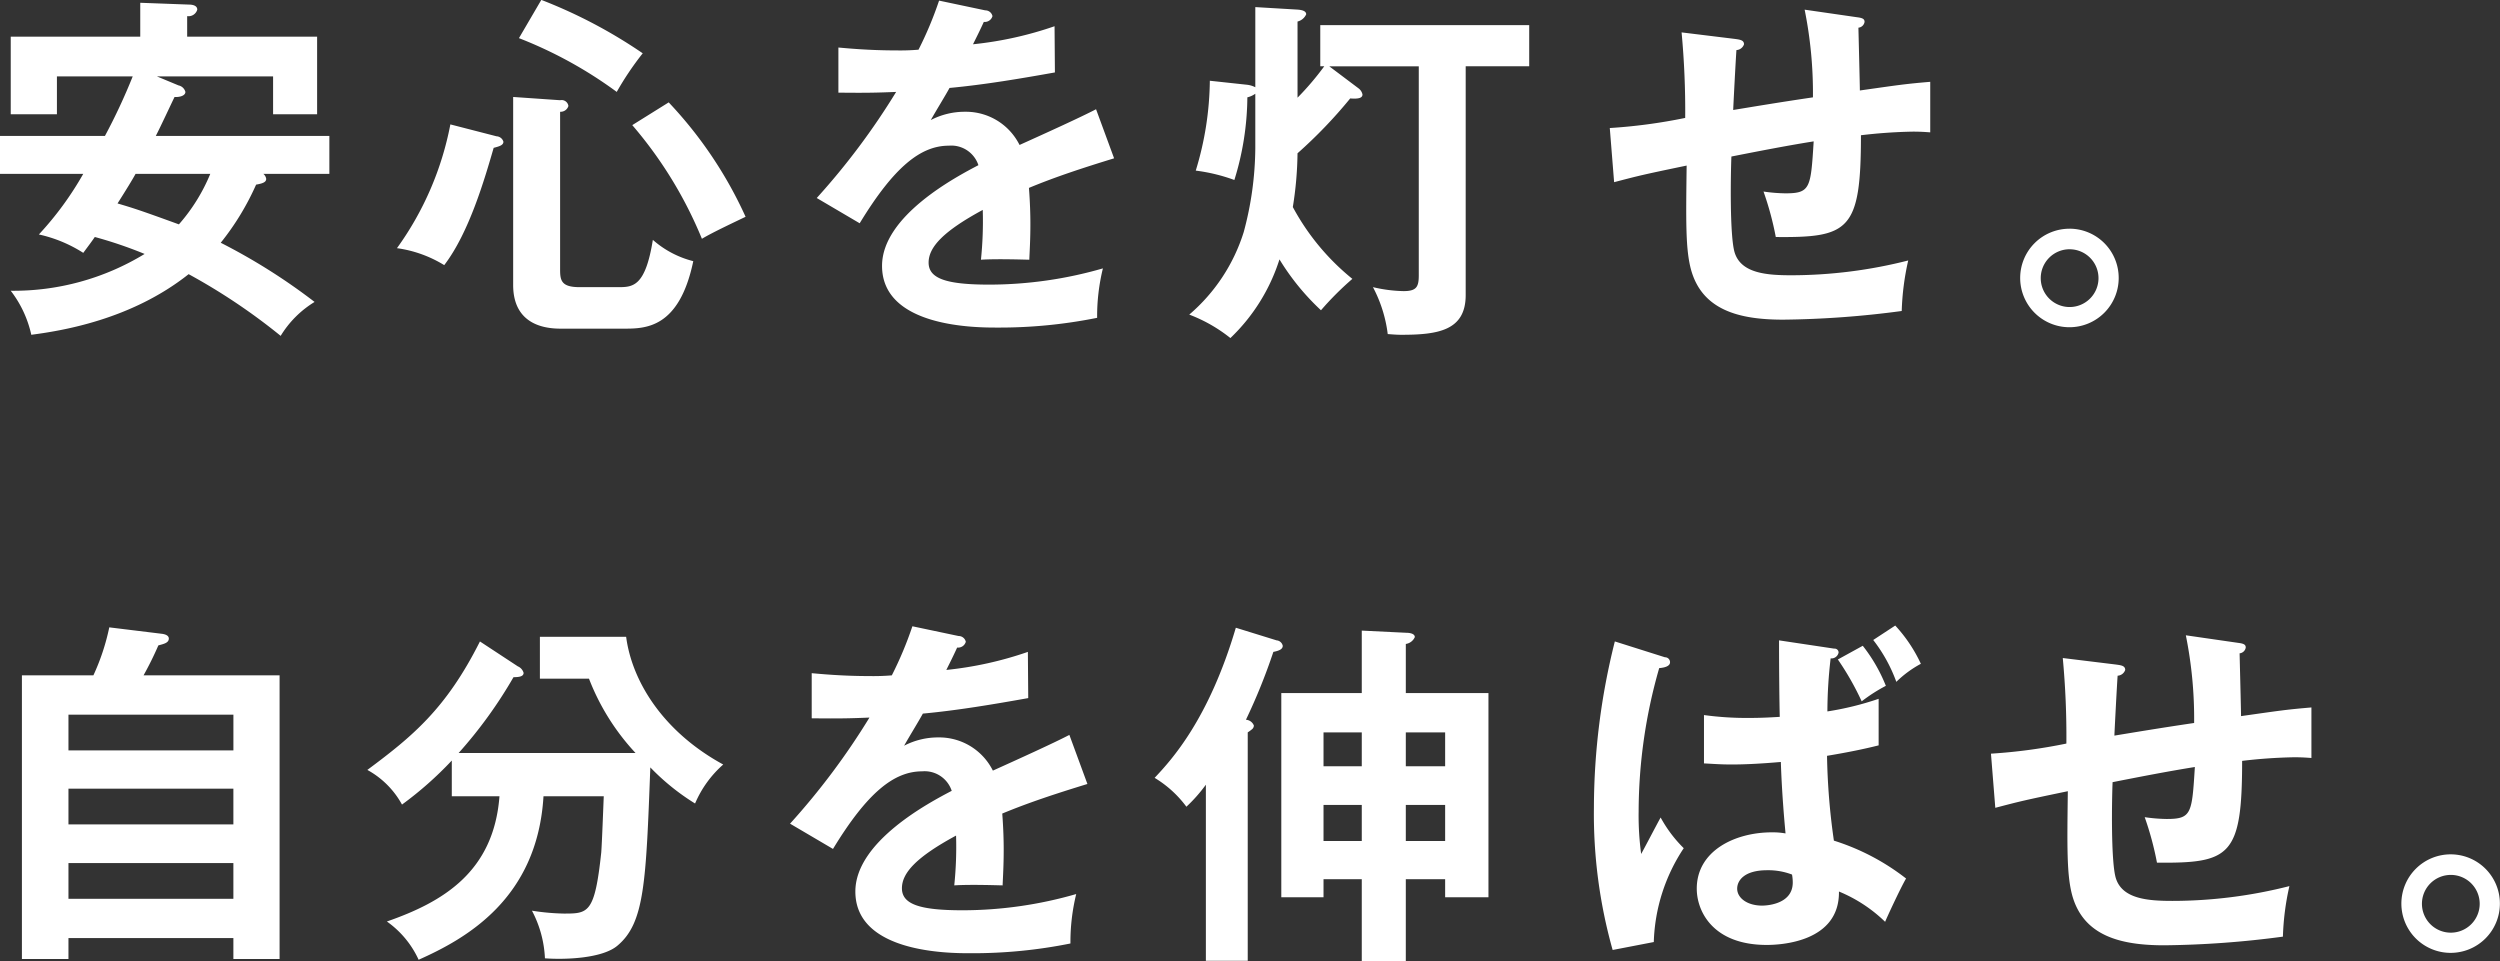 <svg xmlns="http://www.w3.org/2000/svg" width="207.781" height="79.875" viewBox="0 0 207.781 79.875">
  <rect x="0" y="0" width="207.781" height="79.875" fill="#333333" stroke="none"/>
  <defs>
    <style>
      .cls-1 {
        fill: #fff;
        fill-rule: evenodd;
      }
    </style>
  </defs>
  <path id="top_mvtxt_04.svg" class="cls-1" d="M551.889,412.573a26.676,26.676,0,0,1-3.689,5.039,11.364,11.364,0,0,1,3.689,1.529c0.51-.69.63-0.84,0.96-1.319a35.174,35.174,0,0,1,4.139,1.409,20.919,20.919,0,0,1-11.127,3.06,9.229,9.229,0,0,1,1.709,3.659c2.49-.33,8.279-1.23,13.077-5.039a50.351,50.351,0,0,1,7.649,5.129,8.447,8.447,0,0,1,2.819-2.82,49.806,49.806,0,0,0-7.8-4.919,21.87,21.87,0,0,0,2.939-4.829c0.48-.09.84-0.179,0.84-0.479a0.657,0.657,0,0,0-.24-0.42h5.489v-3.15H557.918c0.39-.749,1.32-2.759,1.56-3.239,0.39,0.03.9-.09,0.9-0.42a0.745,0.745,0,0,0-.57-0.54l-1.8-.75h9.658v3.15h3.659v-6.449h-10.8v-1.709a0.758,0.758,0,0,0,.84-0.54c0-.39-0.51-0.42-0.69-0.42l-4.049-.15v2.819H545.861v6.449H549.7v-3.15H556a49.131,49.131,0,0,1-2.309,4.949h-8.728v3.15h6.928Zm10.558,0a15.037,15.037,0,0,1-2.609,4.2c-3.3-1.2-3.69-1.32-5.1-1.74,0.78-1.23,1.2-1.919,1.5-2.459h6.209Zm25.172-6.389v15.627c0,2.7,1.77,3.629,3.929,3.629H596.8c1.8,0,4.619,0,5.789-5.609a8.059,8.059,0,0,1-3.36-1.77c-0.629,3.93-1.679,3.93-2.909,3.93h-3.179c-1.5,0-1.62-.54-1.62-1.44V407.414a0.676,0.676,0,0,0,.69-0.48,0.571,0.571,0,0,0-.69-0.48Zm-5.219,2.28a25.841,25.841,0,0,1-4.439,10.287,10.123,10.123,0,0,1,3.929,1.41c2.07-2.7,3.36-7.168,4.109-9.748,0.45-.12.81-0.21,0.81-0.51a0.626,0.626,0,0,0-.57-0.45Zm5.7-7.169a35.335,35.335,0,0,1,8.128,4.469,24.963,24.963,0,0,1,2.16-3.209,41.391,41.391,0,0,0-8.429-4.439Zm9.418,7.229a34.629,34.629,0,0,1,5.788,9.447c0.9-.539,2.64-1.349,3.63-1.829a34.591,34.591,0,0,0-6.389-9.508Zm25.5-10.348a30.505,30.505,0,0,1-1.709,4.079,18.086,18.086,0,0,1-1.83.06c-2.339,0-4.139-.18-4.829-0.24v3.749c2.43,0.03,3.33,0,4.8-.06a58.8,58.8,0,0,1-6.6,8.818l3.569,2.1c2.849-4.679,5.069-6.449,7.408-6.449a2.372,2.372,0,0,1,2.46,1.62c-1.83.96-8.009,4.2-8.009,8.368,0,5.129,7.859,5.129,9.538,5.129a41.028,41.028,0,0,0,8.338-.81,16.792,16.792,0,0,1,.48-4.109,34.144,34.144,0,0,1-9.418,1.35c-3.539,0-5.068-.48-5.068-1.83,0-1.29,1.229-2.609,4.5-4.379a31.268,31.268,0,0,1-.15,4.139c1.379-.09,3.809,0,4.019,0,0.03-.75.09-1.65,0.09-2.969,0-.78-0.03-1.83-0.12-3,2.159-.9,4.439-1.649,7.078-2.459l-1.5-4.079c-1.26.66-4.23,2.009-6.359,2.969a4.981,4.981,0,0,0-4.529-2.759,6.1,6.1,0,0,0-2.849.69c0.509-.9,1.2-2.01,1.559-2.67,2.91-.27,5.909-0.78,8.758-1.289l-0.03-3.84a29.966,29.966,0,0,1-6.778,1.5c0.36-.72.57-1.14,0.9-1.86a0.664,0.664,0,0,0,.719-0.479,0.606,0.606,0,0,0-.6-0.48Zm26.282,7.2a2,2,0,0,0-.72-0.21l-3.059-.33a26.235,26.235,0,0,1-1.17,7.469,14.61,14.61,0,0,1,3.209.78,23.691,23.691,0,0,0,1.08-6.869,1.918,1.918,0,0,0,.66-0.3v4.529a27.412,27.412,0,0,1-.96,6.959,14.845,14.845,0,0,1-4.529,6.868,12.634,12.634,0,0,1,3.419,1.95,15.526,15.526,0,0,0,4.079-6.539,19.96,19.96,0,0,0,3.45,4.229,25.114,25.114,0,0,1,2.609-2.609,19.612,19.612,0,0,1-4.949-5.969,29.926,29.926,0,0,0,.39-4.469,39.294,39.294,0,0,0,4.379-4.559c0.75,0.06,1.02-.06,1.02-0.33a0.85,0.85,0,0,0-.33-0.51l-2.43-1.829h7.439V421c0,0.96-.18,1.32-1.26,1.32a11.878,11.878,0,0,1-2.549-.33,11.278,11.278,0,0,1,1.229,3.9c0.42,0.03.72,0.06,1.14,0.06,3.059,0,5.339-.36,5.339-3.3V403.635h5.279v-3.42H654.7v3.42h0.33a23.63,23.63,0,0,1-2.22,2.609v-6.329a1.066,1.066,0,0,0,.72-0.6c0-.27-0.33-0.36-0.69-0.39l-3.539-.21v6.658Zm45.657-6.448a35.084,35.084,0,0,1,.69,7.288c-2.849.42-4.979,0.78-6.628,1.05,0.03-.72.21-4.169,0.269-4.979a0.706,0.706,0,0,0,.63-0.48c0-.36-0.36-0.39-0.779-0.45l-4.409-.54a70.346,70.346,0,0,1,.3,7.109,44.889,44.889,0,0,1-6.268.84l0.36,4.5c2.069-.54,2.279-0.6,6.028-1.38-0.06,4.709-.09,6.958.36,8.638,0.93,3.389,4.019,4.169,7.649,4.169a79.444,79.444,0,0,0,9.867-.72,21.763,21.763,0,0,1,.54-4.2,39.5,39.5,0,0,1-9.718,1.23c-2.009,0-4.169-.15-4.708-1.89-0.42-1.379-.33-6.568-0.27-7.978,2.279-.45,4.589-0.9,6.838-1.26-0.24,3.869-.27,4.319-2.339,4.319a13.641,13.641,0,0,1-1.83-.15,25.685,25.685,0,0,1,1.02,3.78c6.088,0.059,7.078-.54,7.078-8.459a42.443,42.443,0,0,1,4.319-.3c0.63,0,1.02.03,1.44,0.06v-4.2c-2.1.18-2.46,0.24-5.849,0.72,0-.45-0.12-5.129-0.12-5.219a0.57,0.57,0,0,0,.51-0.48c0-.239-0.15-0.329-0.63-0.389Zm22.023,18.206a4.094,4.094,0,1,0,4.079,4.109A4.089,4.089,0,0,0,716.98,417.132Zm0,1.709a2.4,2.4,0,1,1-2.4,2.4A2.4,2.4,0,0,1,716.98,418.841ZM556.9,454.255a27.681,27.681,0,0,0,1.23-2.489c0.45-.12.87-0.21,0.87-0.57,0-.18-0.15-0.33-0.54-0.39l-4.409-.54a18.35,18.35,0,0,1-1.32,3.989H546.79V477.83h3.869v-1.74h13.707v1.74h3.84V454.255H556.9Zm7.468,12.387H550.659v-2.969h13.707v2.969Zm-13.707-9.118h13.707v2.97H550.659v-2.97Zm13.707,15.3H550.659v-2.969h13.707v2.969Zm22.113-8.518c-0.48,6.3-4.709,8.788-9.358,10.407a7.912,7.912,0,0,1,2.639,3.18c3.9-1.74,9.868-5.039,10.378-13.587h5.009c-0.03.66-.15,3.959-0.21,4.679-0.54,5.069-1.08,5.069-3.119,5.069a19,19,0,0,1-2.64-.24,9.323,9.323,0,0,1,1.08,3.959c1.62,0.12,4.8.03,6.059-1.08,2.219-1.89,2.339-5.219,2.7-14.787a19.06,19.06,0,0,0,3.719,3,9.029,9.029,0,0,1,2.34-3.24c-5.009-2.729-7.589-6.928-8.069-10.617h-7.168v3.479h4.079a19.167,19.167,0,0,0,3.869,6.179h-14.7a37.511,37.511,0,0,0,4.558-6.3c0.48,0,.84-0.06.84-0.36a0.839,0.839,0,0,0-.48-0.54l-3.149-2.069c-2.819,5.608-5.609,7.888-9.358,10.677a7.25,7.25,0,0,1,2.88,2.88,29.737,29.737,0,0,0,4.139-3.66v2.97h3.959ZM620.8,450.176a30.505,30.505,0,0,1-1.709,4.079,18.086,18.086,0,0,1-1.83.06c-2.339,0-4.139-.18-4.829-0.24v3.749c2.43,0.03,3.33,0,4.8-.06a58.8,58.8,0,0,1-6.6,8.818l3.569,2.1c2.849-4.679,5.069-6.449,7.408-6.449a2.372,2.372,0,0,1,2.46,1.62c-1.83.96-8.009,4.2-8.009,8.368,0,5.129,7.859,5.129,9.538,5.129a41.028,41.028,0,0,0,8.338-.81,16.792,16.792,0,0,1,.48-4.109,34.144,34.144,0,0,1-9.418,1.35c-3.539,0-5.068-.48-5.068-1.83,0-1.29,1.229-2.609,4.5-4.379a31.268,31.268,0,0,1-.15,4.139c1.379-.09,3.809,0,4.019,0,0.03-.75.09-1.65,0.09-2.969,0-.78-0.03-1.83-0.12-3,2.159-.9,4.439-1.649,7.078-2.459l-1.5-4.079c-1.259.66-4.229,2.009-6.358,2.969a4.981,4.981,0,0,0-4.529-2.759,6.1,6.1,0,0,0-2.849.69c0.509-.9,1.2-2.01,1.559-2.67,2.91-.27,5.909-0.78,8.758-1.289l-0.03-3.84a29.966,29.966,0,0,1-6.778,1.5c0.36-.72.57-1.14,0.9-1.86a0.664,0.664,0,0,0,.719-0.479,0.607,0.607,0,0,0-.6-0.48Zm41.009,1.47a0.972,0.972,0,0,0,.749-0.57c0-.33-0.539-0.36-0.719-0.36l-3.69-.18v5.189h-6.688V472.7h3.509v-1.5h3.179v6.809h3.66V471.2h3.269v1.5h3.6V455.725h-6.868v-4.079Zm-3.66,10.167h-3.179v-2.819h3.179v2.819Zm3.66-2.819h3.269v2.819h-3.269v-2.819Zm0,6.029h3.269v3h-3.269v-3Zm-3.66,3h-3.179v-3h3.179v3Zm-9.478-9.028a3.142,3.142,0,0,0,.33-0.24,0.41,0.41,0,0,0,.18-0.33,0.755,0.755,0,0,0-.659-0.48,48.763,48.763,0,0,0,2.279-5.639c0.45-.09.78-0.21,0.78-0.509a0.569,0.569,0,0,0-.51-0.45l-3.389-1.05c-2.25,7.618-5.339,10.977-6.749,12.477a9.151,9.151,0,0,1,2.64,2.4,12.705,12.705,0,0,0,1.619-1.83V477.98h3.479V458.994Zm44.158-7.648c0,2.459.03,5.248,0.06,6.358-0.54.03-1.379,0.09-2.609,0.09a26.1,26.1,0,0,1-3.689-.24v4.019c0.659,0.03,1.319.09,2.309,0.09,1.02,0,2.37-.06,4.079-0.21,0.09,2.7.3,4.949,0.39,5.939a6.045,6.045,0,0,0-1.14-.09c-3.059,0-6.238,1.53-6.238,4.679,0,1.89,1.349,4.679,5.818,4.679,1.17,0,6.059-.24,6-4.439a12.142,12.142,0,0,1,3.839,2.519c0.03-.12,1.29-2.849,1.74-3.6a19.025,19.025,0,0,0-6-3.149,55.361,55.361,0,0,1-.57-7.049c1.8-.3,3.09-0.569,4.289-0.869v-3.869a24.883,24.883,0,0,1-4.259,1.049,38.3,38.3,0,0,1,.27-4.409,0.607,0.607,0,0,0,.66-0.48,0.324,0.324,0,0,0-.36-0.33Zm1.08,19.465a3.755,3.755,0,0,1,.06.66c0,1.92-2.43,1.92-2.549,1.92-1.23,0-2.07-.63-2.07-1.41,0-.66.57-1.53,2.489-1.53A5.547,5.547,0,0,1,693.907,470.811Zm3.809-17.876a23.177,23.177,0,0,1,1.98,3.479,13.557,13.557,0,0,1,2.009-1.289,13.34,13.34,0,0,0-1.919-3.329Zm-18.536-1.5a56.962,56.962,0,0,0-1.739,13.8A41.709,41.709,0,0,0,679,477.08l3.42-.66a14.855,14.855,0,0,1,2.489-7.8,10.839,10.839,0,0,1-1.92-2.55c-0.24.42-1.349,2.55-1.619,3.03a23.692,23.692,0,0,1-.21-3.54,43.311,43.311,0,0,1,1.709-11.907c0.75-.06.9-0.3,0.9-0.48a0.41,0.41,0,0,0-.42-0.42Zm21.475-.12a12.7,12.7,0,0,1,1.92,3.479,8.939,8.939,0,0,1,2.04-1.5,12.3,12.3,0,0,0-2.13-3.179Zm25.982-.39a35.084,35.084,0,0,1,.69,7.288c-2.849.42-4.979,0.78-6.628,1.05,0.03-.72.209-4.169,0.269-4.979a0.706,0.706,0,0,0,.63-0.48c0-.36-0.36-0.39-0.779-0.45l-4.41-.54a70.055,70.055,0,0,1,.3,7.109,44.889,44.889,0,0,1-6.268.84l0.36,4.5c2.069-.54,2.279-0.6,6.028-1.38-0.06,4.709-.09,6.958.36,8.638,0.93,3.389,4.019,4.169,7.649,4.169a79.444,79.444,0,0,0,9.867-.72,21.763,21.763,0,0,1,.54-4.2,39.5,39.5,0,0,1-9.718,1.23c-2.009,0-4.169-.15-4.708-1.89-0.42-1.379-.33-6.568-0.27-7.978,2.279-.45,4.589-0.9,6.838-1.26-0.24,3.869-.27,4.319-2.339,4.319a13.641,13.641,0,0,1-1.83-.15,25.685,25.685,0,0,1,1.02,3.78c6.088,0.059,7.078-.54,7.078-8.459a42.443,42.443,0,0,1,4.319-.3c0.63,0,1.02.03,1.44,0.06v-4.2c-2.1.18-2.46,0.24-5.849,0.72,0-.45-0.12-5.129-0.12-5.219a0.57,0.57,0,0,0,.51-0.48c0-.239-0.15-0.329-0.63-0.389Zm22.023,18.206a4.094,4.094,0,1,0,4.079,4.109A4.089,4.089,0,0,0,748.66,469.132Zm0,1.709a2.4,2.4,0,1,1-2.4,2.4A2.4,2.4,0,0,1,748.66,470.841Z" transform="translate(-544.969 -398.125)"/>
</svg>
